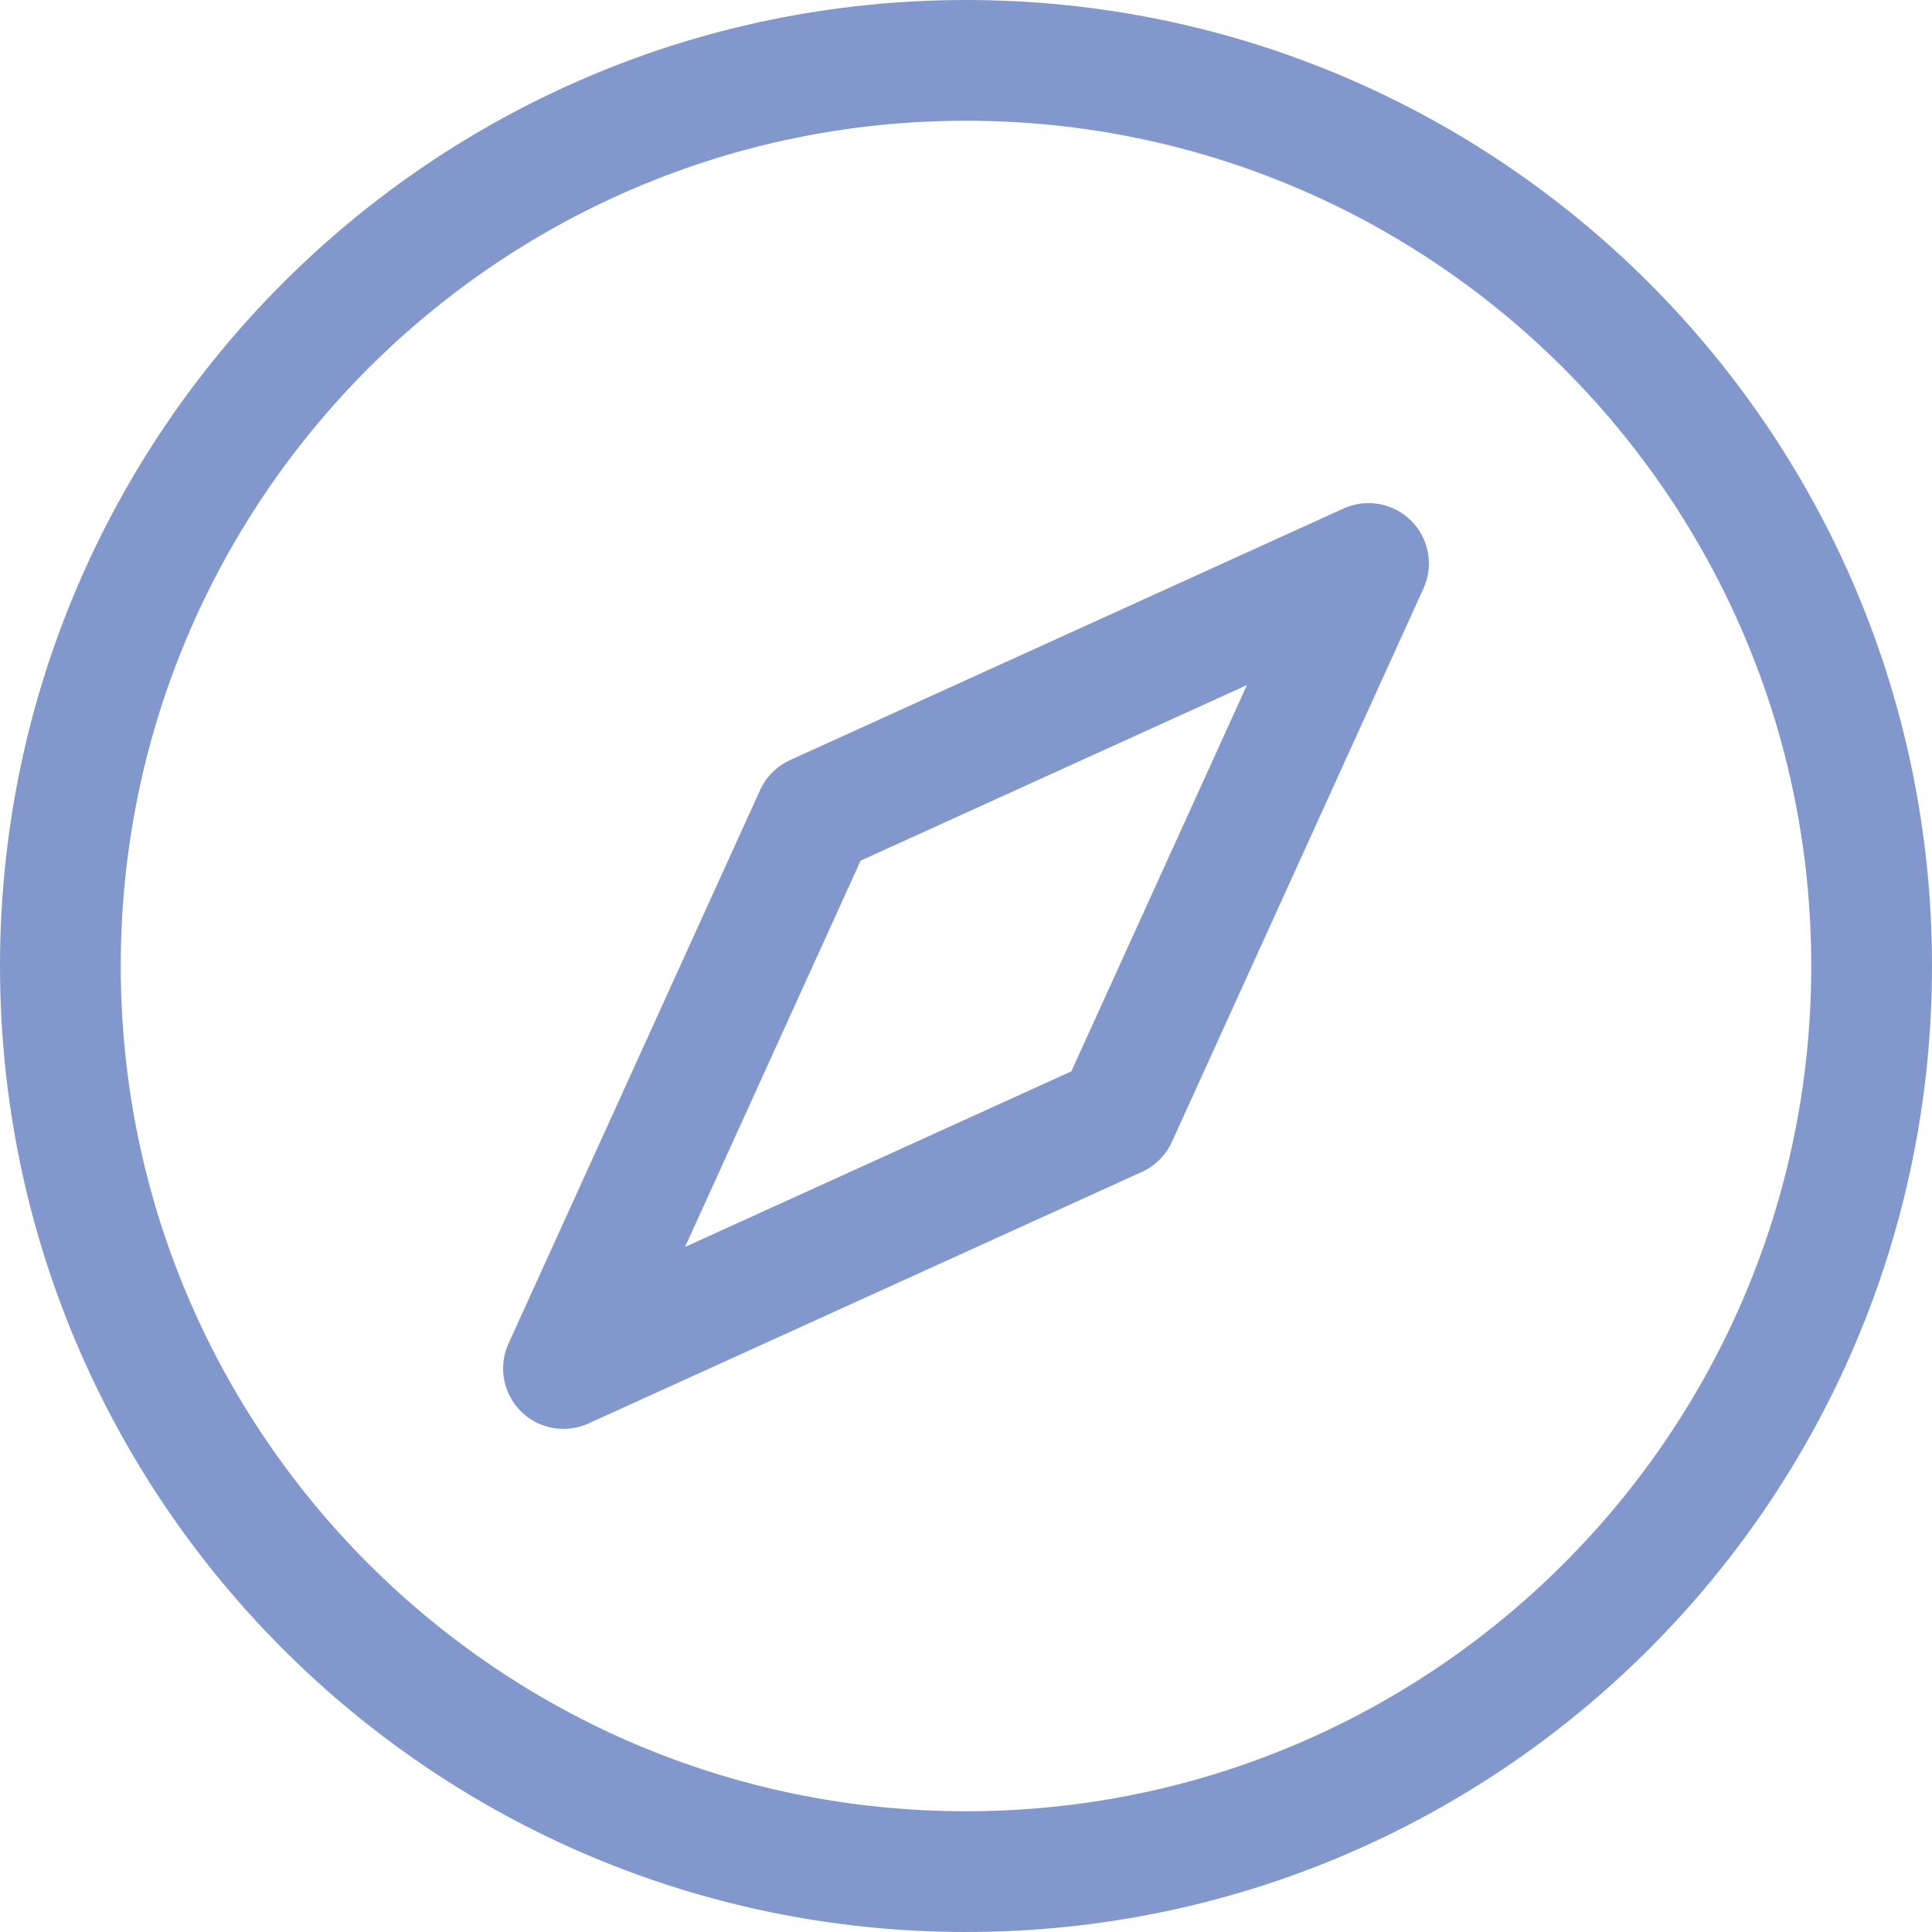 <?xml version="1.0" encoding="UTF-8"?> <svg xmlns="http://www.w3.org/2000/svg" width="32" height="32" viewBox="0 0 32 32" fill="none"><path d="M1 16C1 24.284 7.716 31 16 31C24.284 31 31 24.284 31 16C31 7.716 24.284 1 16 1C7.716 1 1 7.716 1 16Z" stroke="#8298CD" stroke-width="2" stroke-linecap="round" stroke-linejoin="round"></path><path d="M13.5 13.5L22.667 9.333L18.5 18.5L9.333 22.667L13.5 13.5Z" stroke="#8298CD" stroke-width="2" stroke-linecap="round" stroke-linejoin="round"></path></svg> 